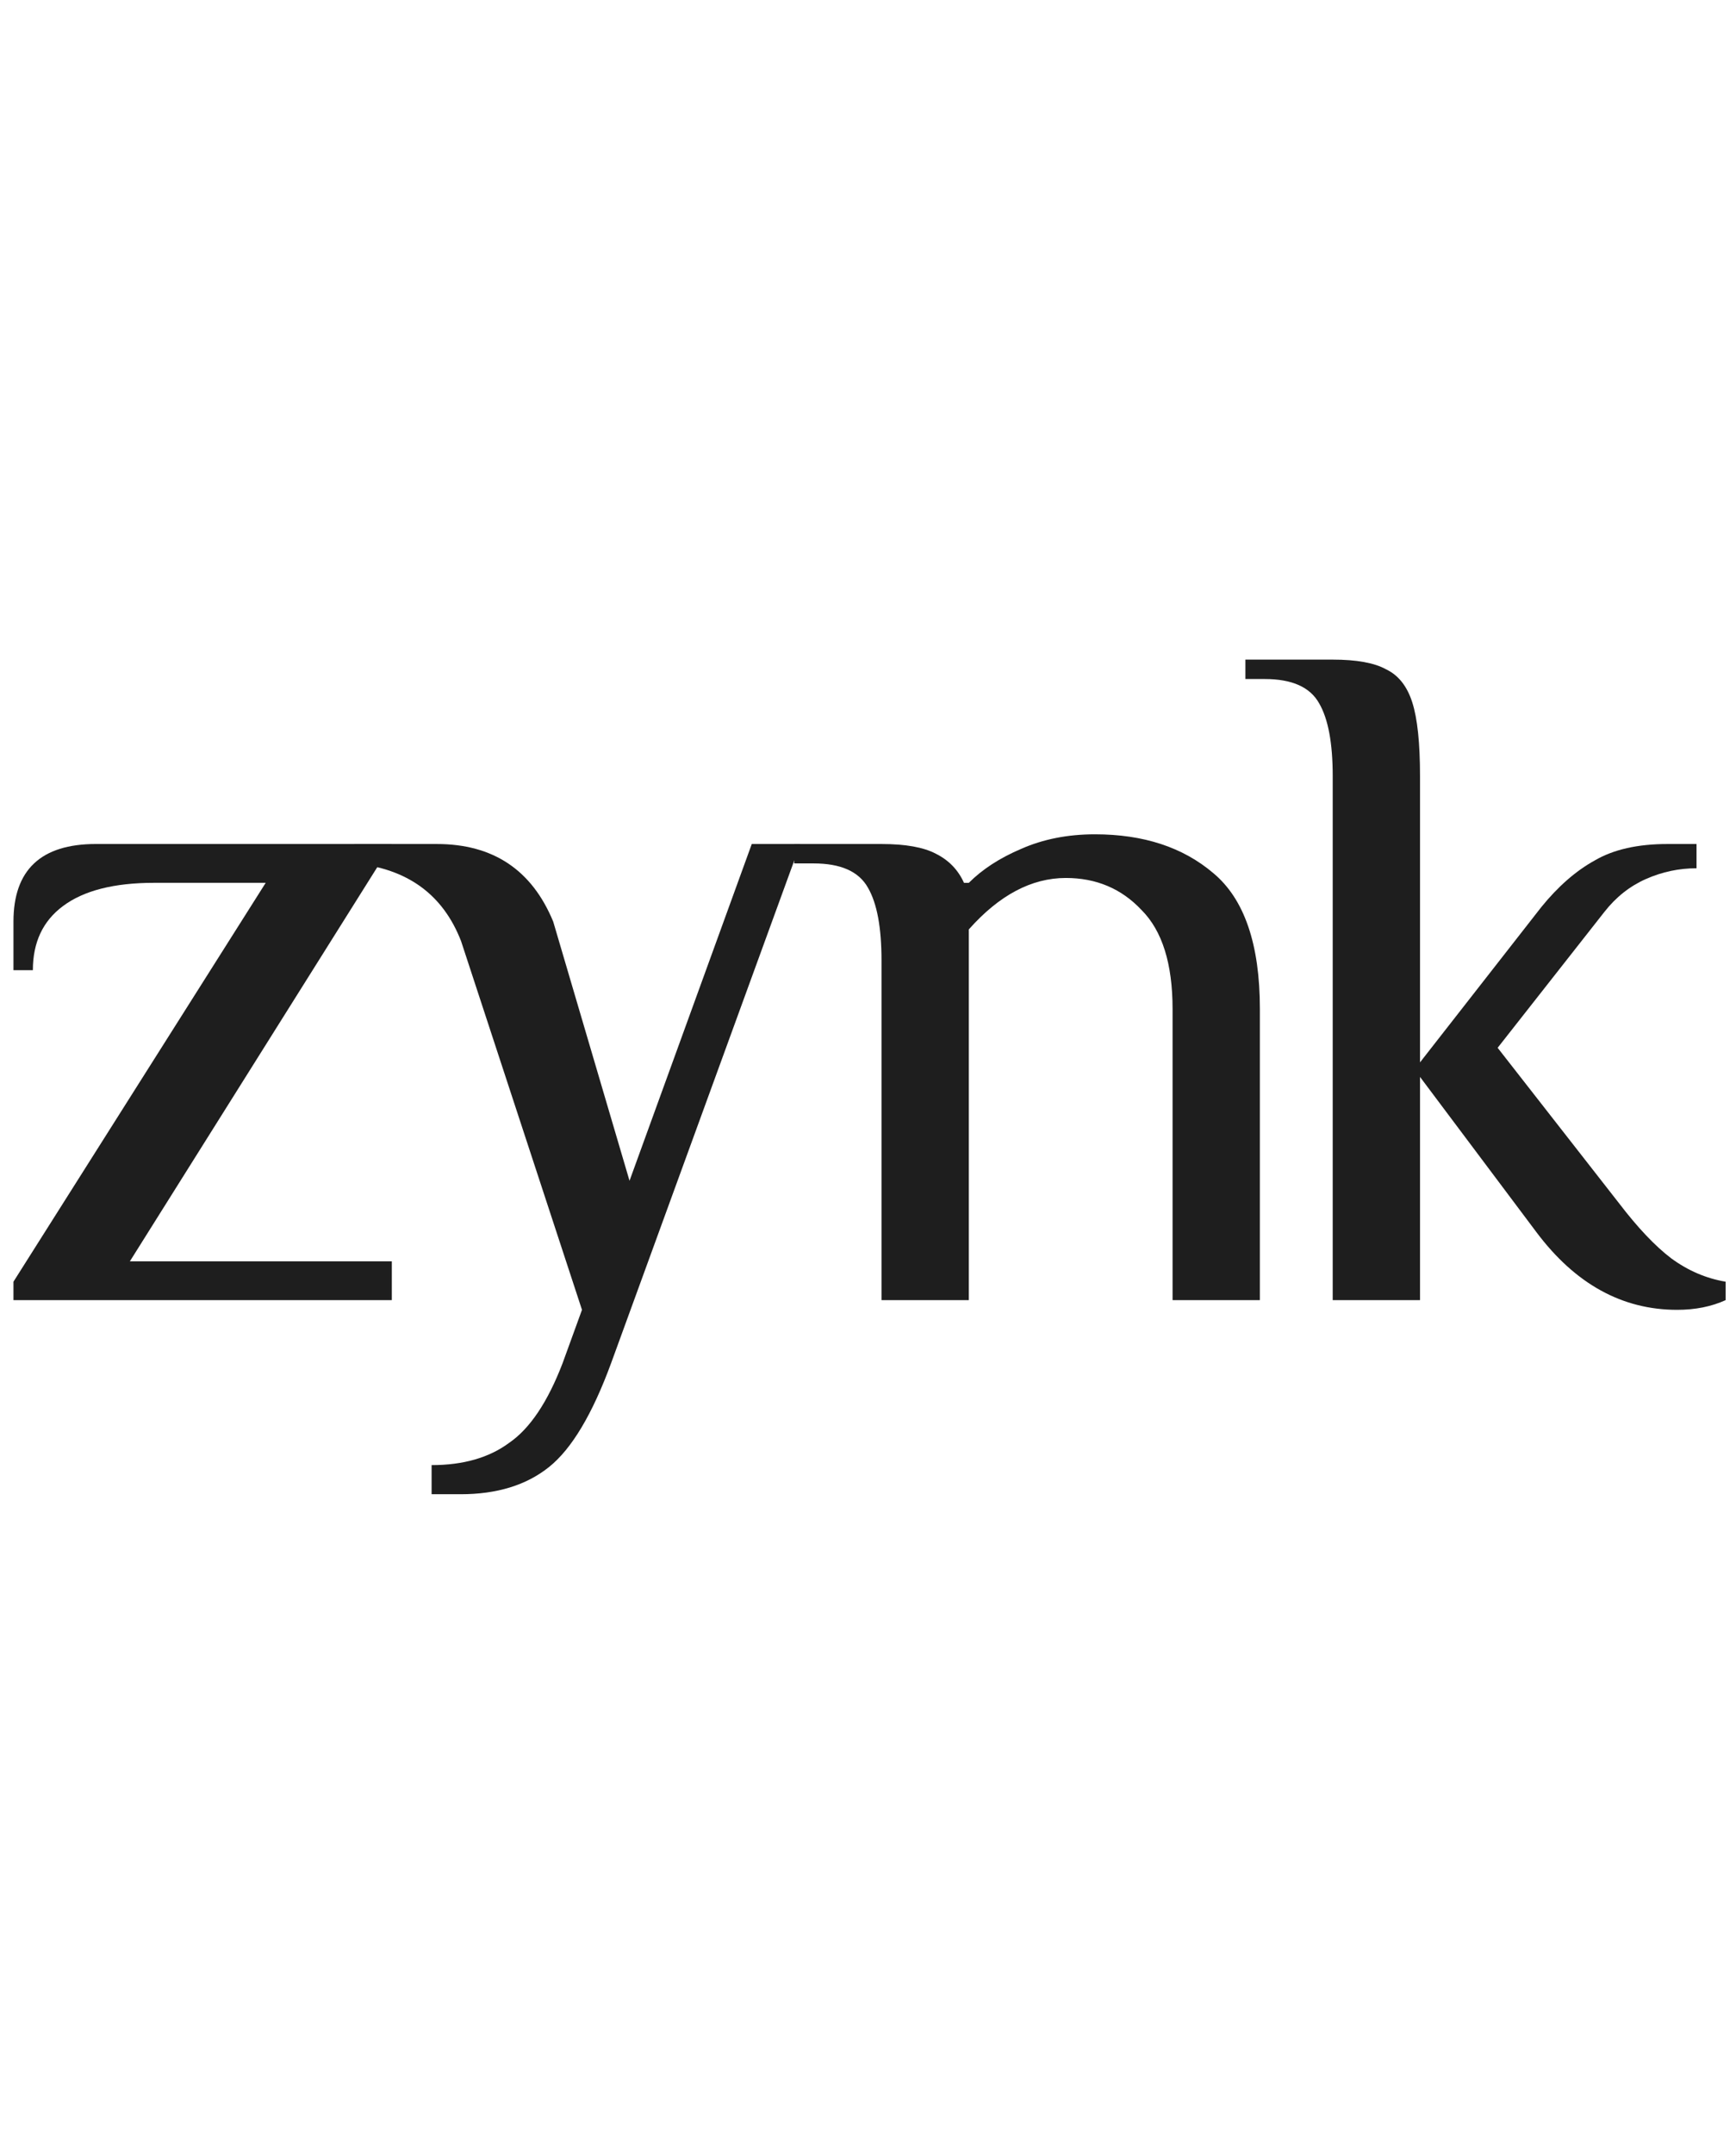 <?xml version="1.0" encoding="UTF-8"?> <svg xmlns="http://www.w3.org/2000/svg" width="129" height="160" viewBox="0 0 129 160" fill="none"><path d="M124.625 97.302C120.539 97.302 117.055 95.38 114.171 91.535L105.52 80V96.581H99.032V57.651C99.032 55.2 98.695 53.398 98.022 52.244C97.35 51.043 96.004 50.442 93.985 50.442H92.543V49H99.032C100.81 49 102.132 49.24 102.997 49.721C103.91 50.154 104.559 50.971 104.943 52.172C105.328 53.374 105.52 55.2 105.52 57.651V78.919L114.532 67.384C115.781 65.846 117.103 64.692 118.497 63.923C119.891 63.106 121.693 62.698 123.904 62.698H126.067V64.5C124.769 64.5 123.519 64.764 122.318 65.293C121.116 65.822 120.083 66.639 119.218 67.744L111.288 77.837L120.299 89.372C121.693 91.198 122.991 92.568 124.192 93.481C125.442 94.395 126.788 94.971 128.229 95.212V96.581C127.172 97.062 125.97 97.302 124.625 97.302Z" fill="#1E1E1E"></path><path d="M65.504 71.349C65.504 68.898 65.167 67.095 64.495 65.942C63.822 64.74 62.476 64.14 60.457 64.14H59.015V62.698H65.504C67.282 62.698 68.628 62.938 69.541 63.419C70.502 63.899 71.199 64.62 71.632 65.582H71.992C73.001 64.572 74.299 63.731 75.885 63.058C77.519 62.337 79.346 61.977 81.364 61.977C84.969 61.977 87.901 62.938 90.16 64.861C92.467 66.783 93.62 70.147 93.62 74.954V96.582H87.132V74.954C87.132 71.589 86.363 69.138 84.825 67.6C83.335 66.014 81.46 65.221 79.201 65.221C76.654 65.221 74.251 66.495 71.992 69.042V96.582H65.504V71.349Z" fill="#1E1E1E"></path><path d="M32.072 108.837C34.427 108.837 36.35 108.284 37.84 107.179C39.377 106.122 40.699 104.151 41.805 101.267L43.246 97.302L34.26 69.907C32.914 66.446 30.271 64.524 26.33 64.139V62.698H32.458C36.639 62.698 39.523 64.62 41.109 68.465L46.779 87.714L55.863 62.698H59.467L45.409 101.267C44.015 105.064 42.477 107.636 40.795 108.981C39.113 110.327 36.926 111 34.235 111H32.072V108.837Z" fill="#1E1E1E"></path><path d="M1 95.212L19.744 65.581H11.454C8.474 65.581 6.215 66.158 4.677 67.311C3.187 68.417 2.442 70.003 2.442 72.07H1V68.465C1 64.62 3.043 62.697 7.128 62.697H29.116L9.651 93.698H29.116V96.581H1V95.212Z" fill="#1E1E1E"></path></svg> 